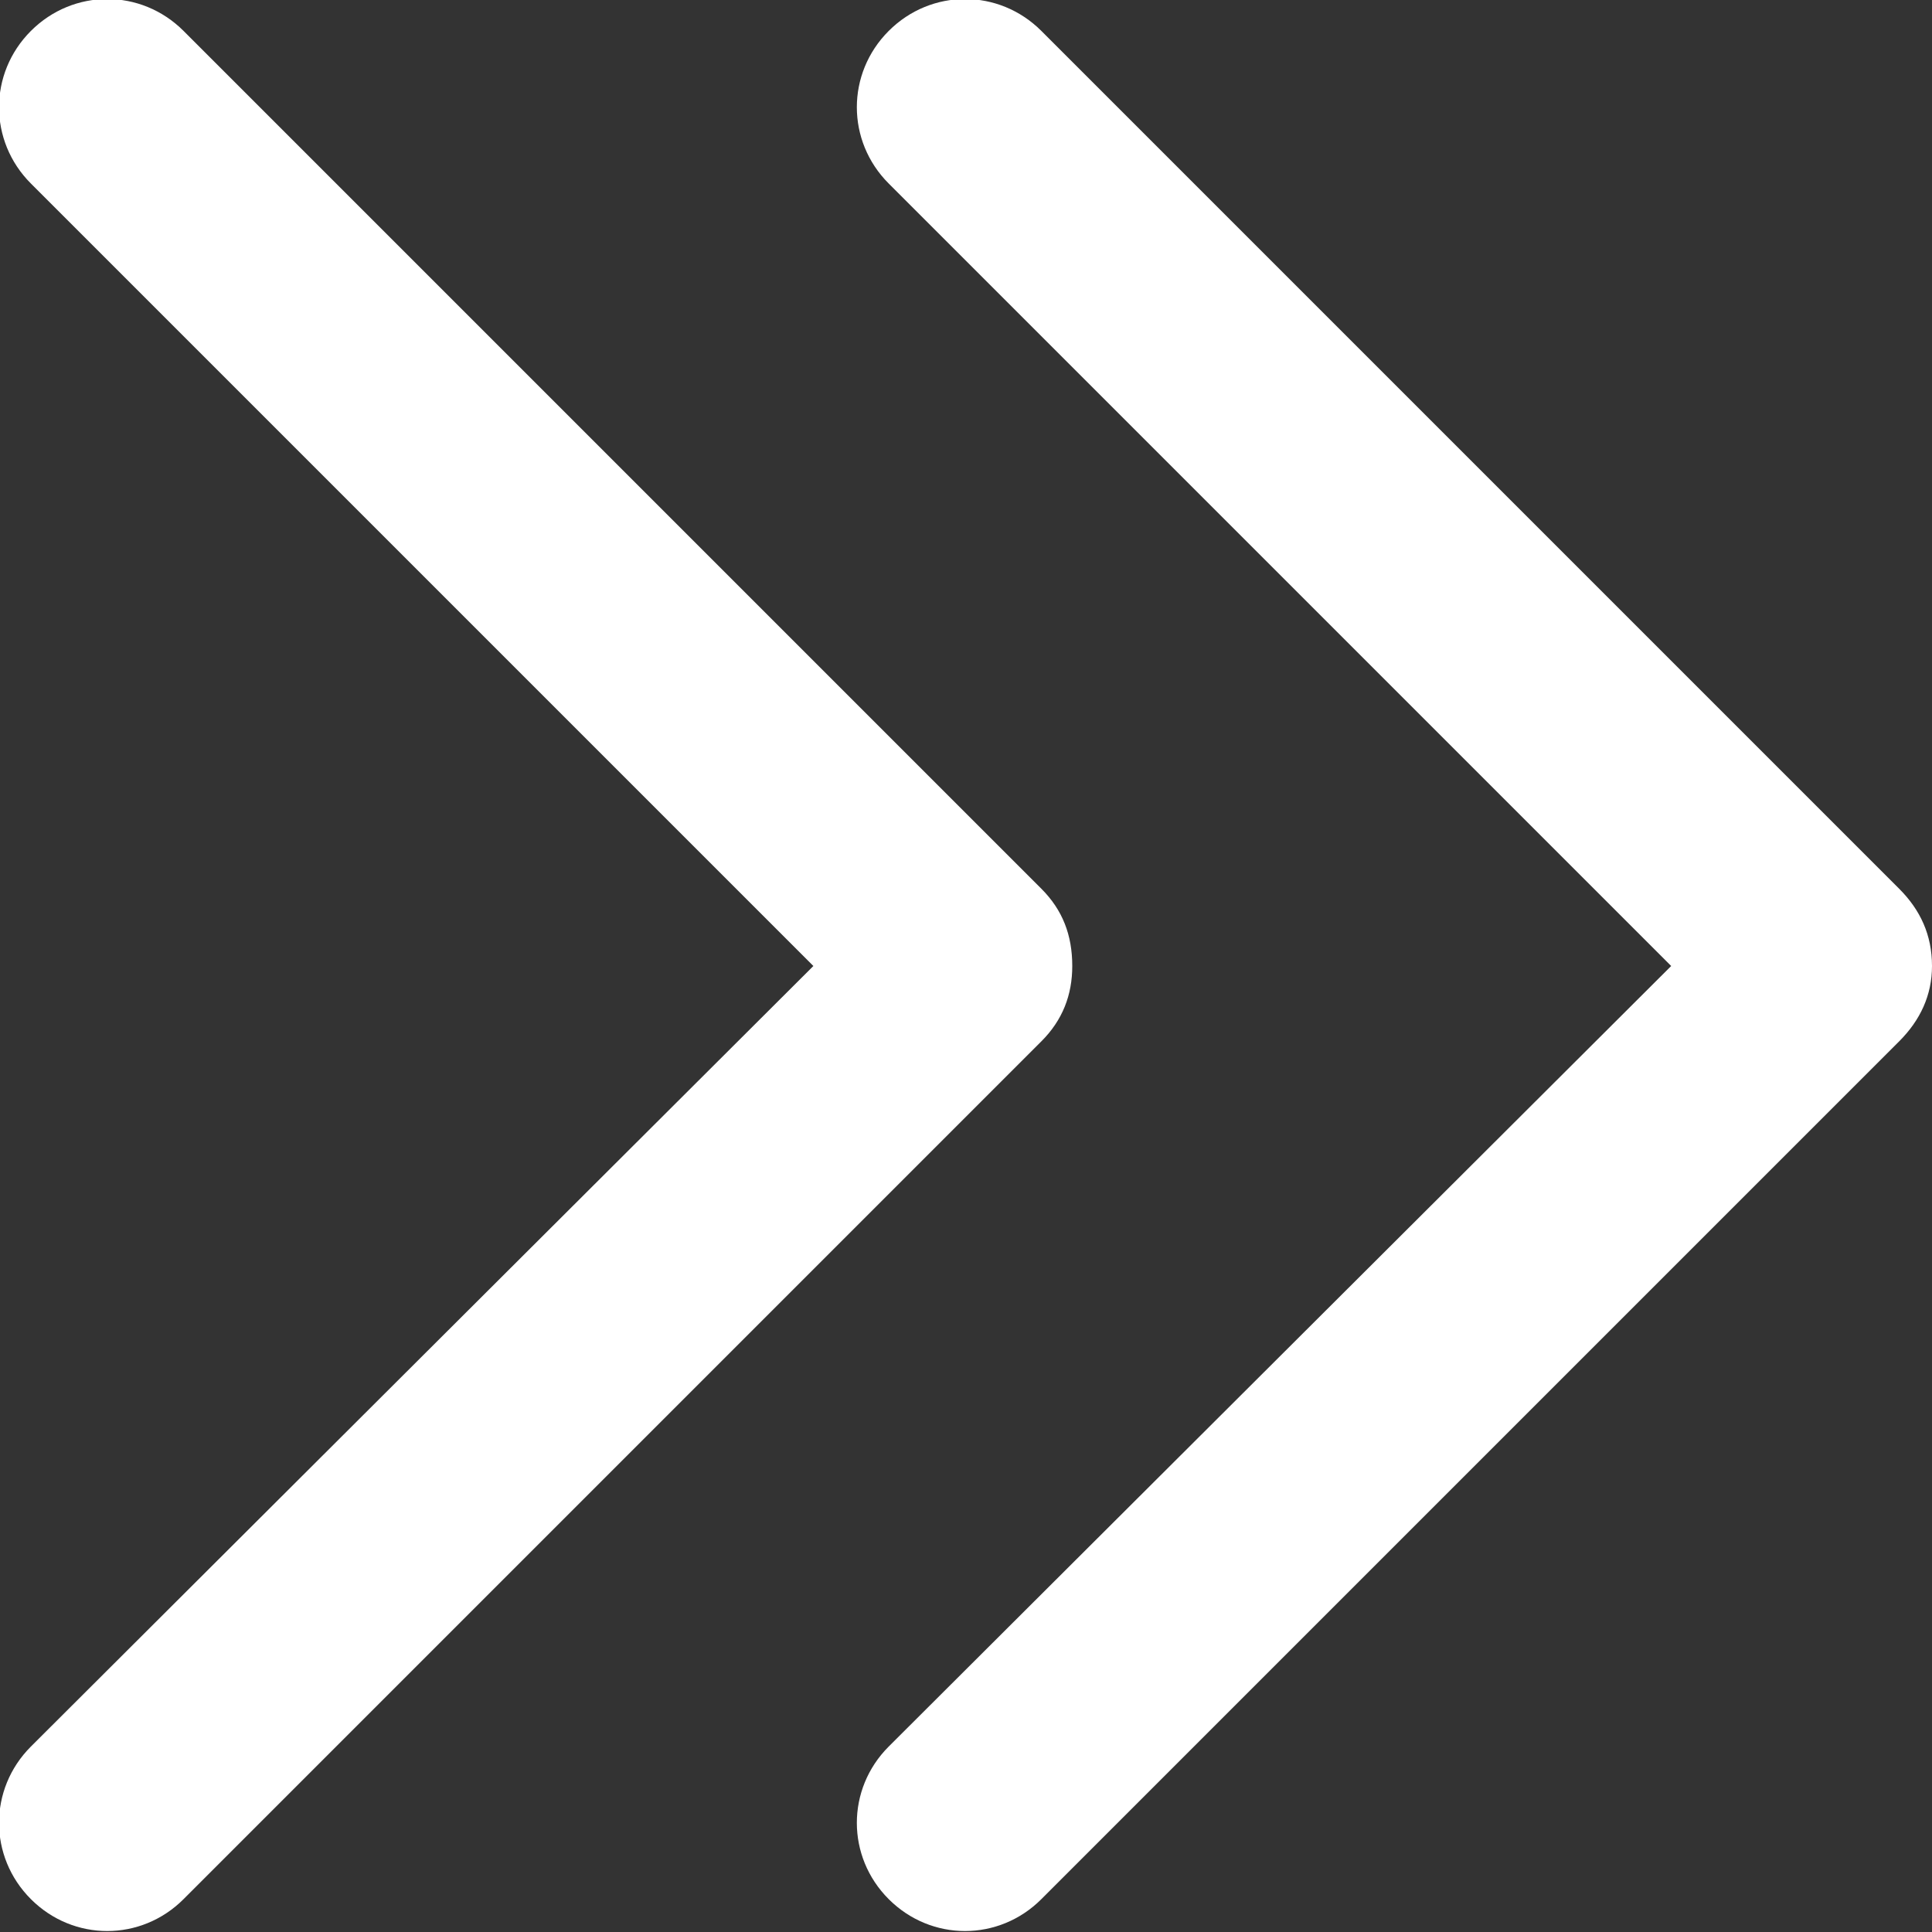 <svg width="10" height="10" viewBox="0 0 10 10" fill="none" xmlns="http://www.w3.org/2000/svg" xmlns:xlink="http://www.w3.org/1999/xlink">
	<rect x="0" y="0" width="10" height="10" fill="#333333" stroke="none"/>
	<desc>
			Created with Pixso.
	</desc>
	<defs/>
	<path id="Форма 16 (Граница)" d="M4.6 9.04L8.65 5L4.6 0.95C4.38 0.73 4.38 0.38 4.6 0.16C4.82 -0.06 5.17 -0.06 5.39 0.16L9.83 4.6C9.94 4.71 10 4.84 10 5C10 5.15 9.94 5.28 9.83 5.39L5.39 9.83C5.17 10.05 4.82 10.05 4.6 9.83C4.38 9.61 4.38 9.26 4.6 9.04ZM0.16 9.04L4.21 5L0.16 0.95C-0.06 0.73 -0.06 0.38 0.16 0.16C0.38 -0.06 0.73 -0.06 0.95 0.16L5.39 4.6C5.5 4.71 5.55 4.84 5.55 5C5.55 5.15 5.5 5.28 5.39 5.39L0.95 9.83C0.73 10.05 0.38 10.05 0.16 9.83C-0.06 9.61 -0.06 9.26 0.16 9.04Z" fill="#FFFFFF" fill-opacity="1" fill-rule="evenodd"/>
</svg>
